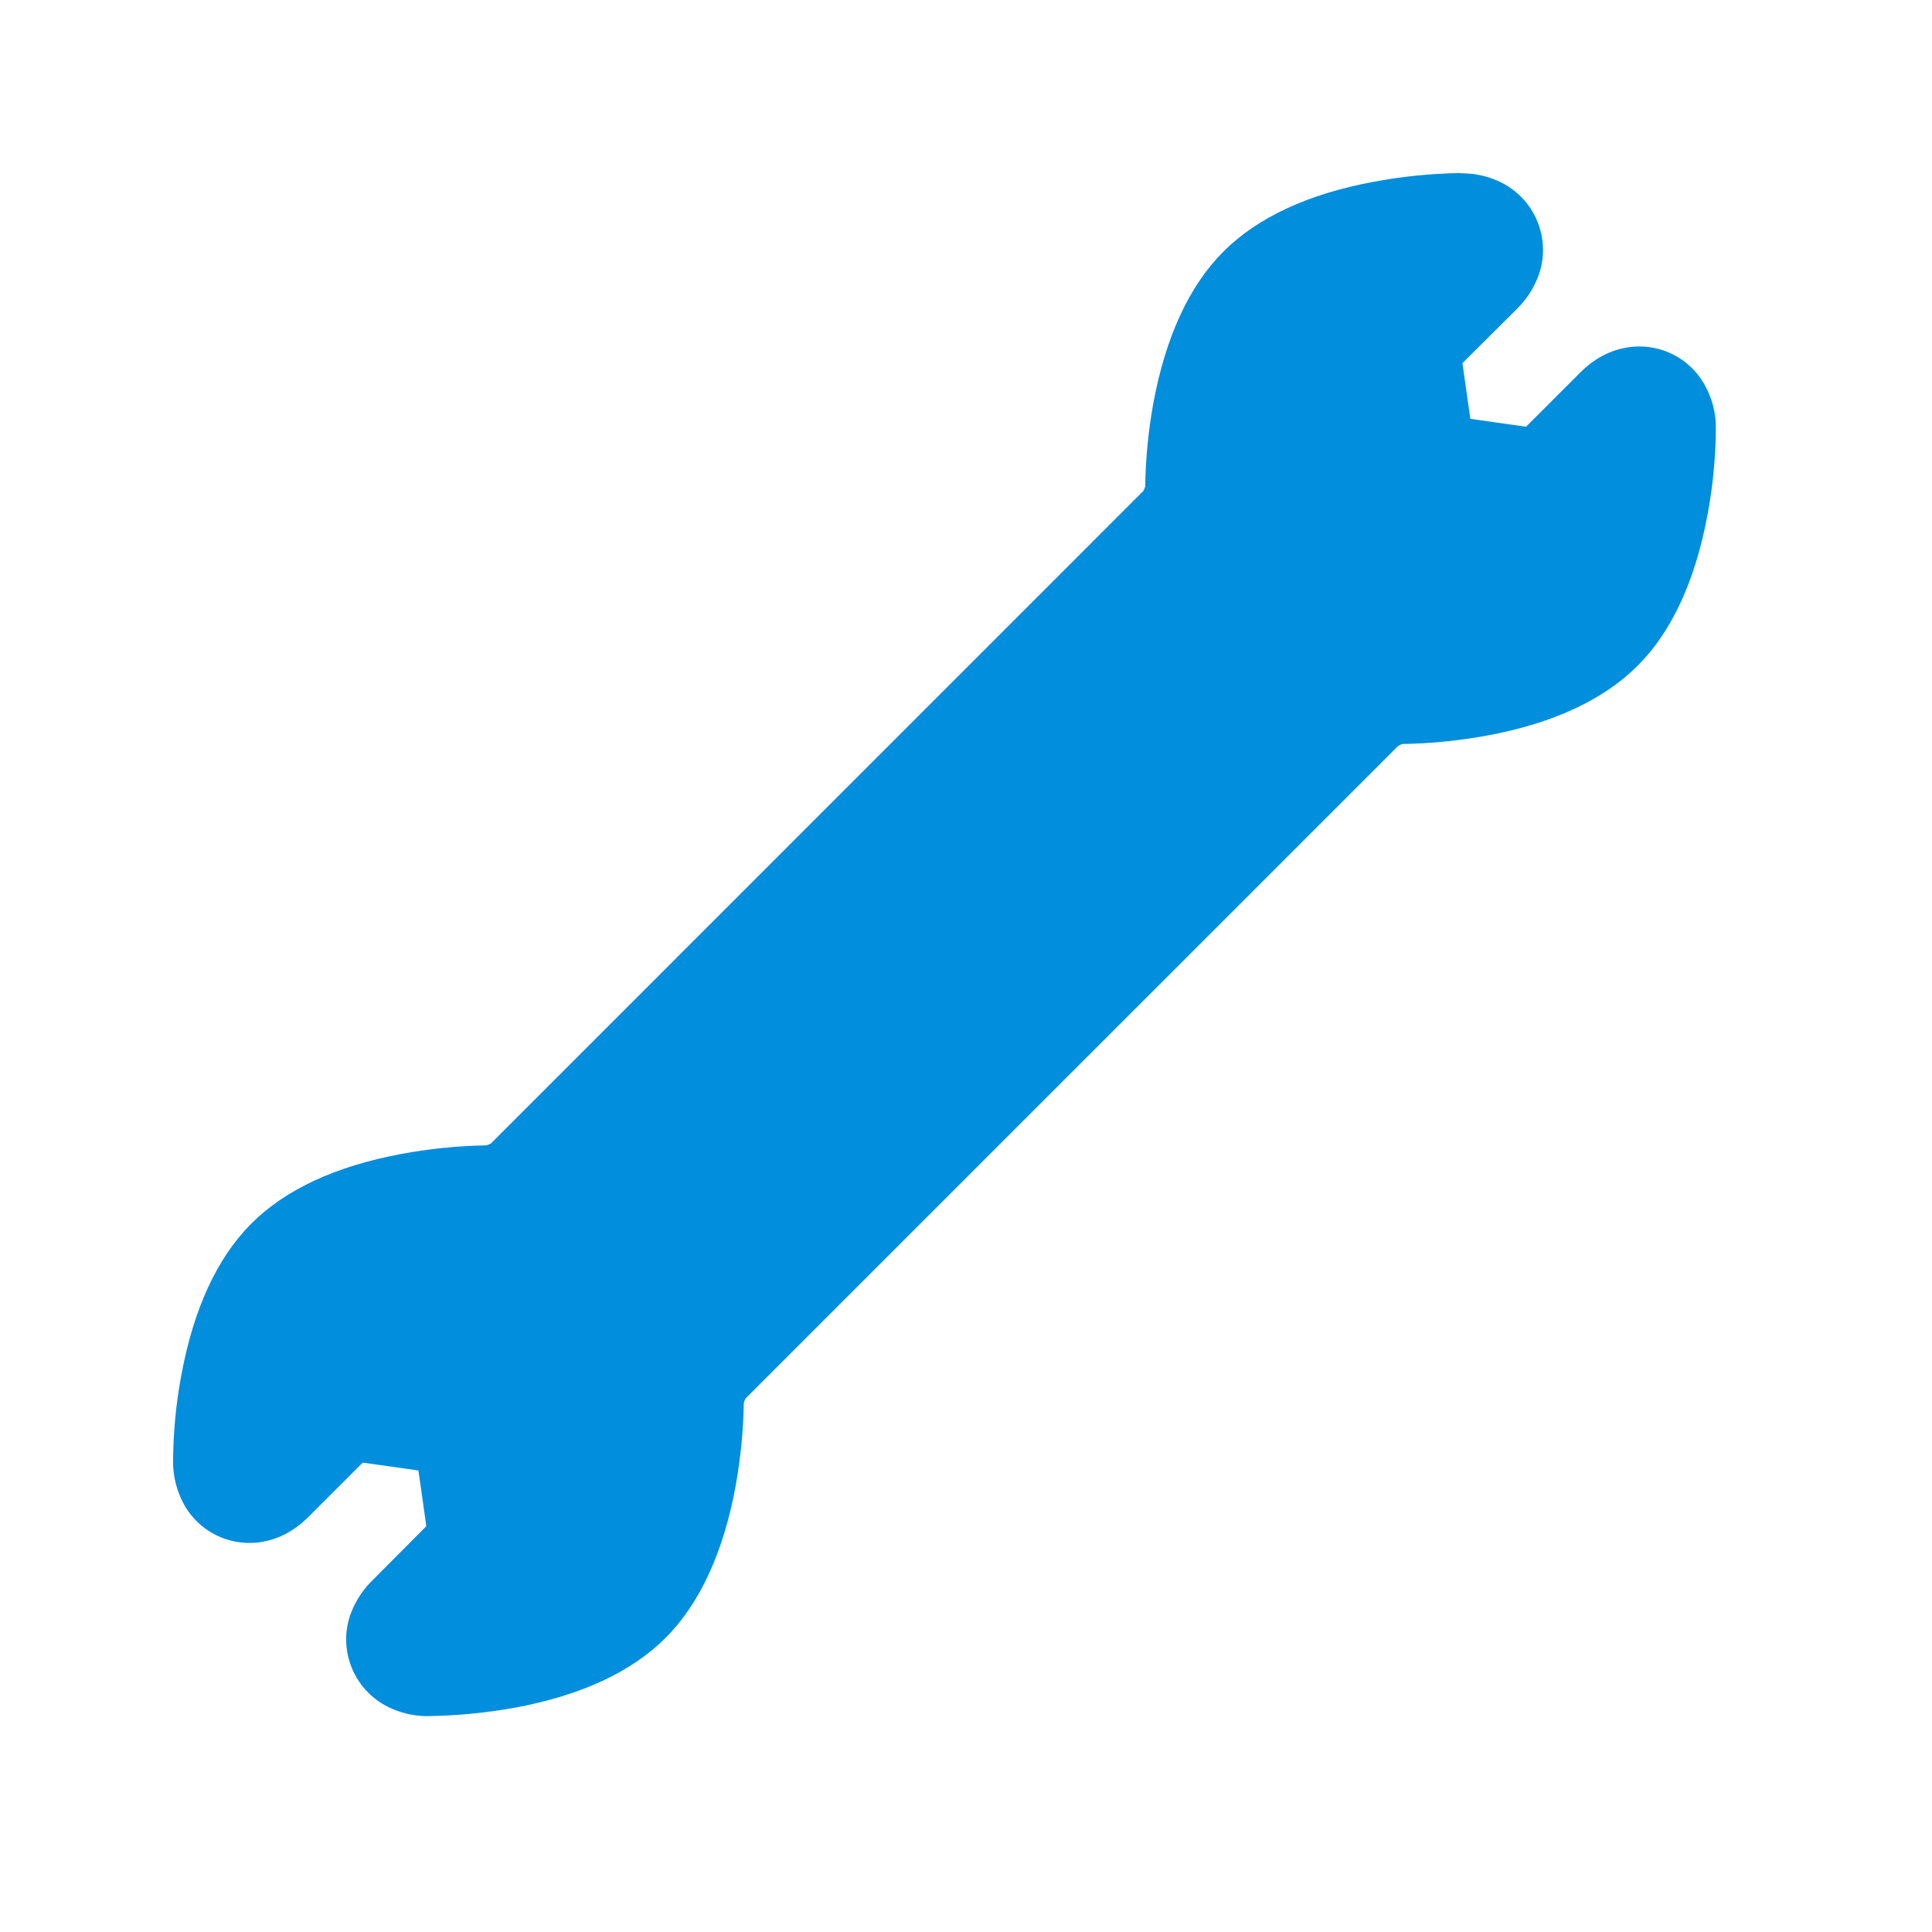 <svg width="24" height="24" viewBox="0 0 24 24" fill="none" xmlns="http://www.w3.org/2000/svg">
<path d="M18.139 2.15C17.775 2.155 17.416 2.192 17.06 2.259C16.248 2.41 15.621 2.702 15.198 3.125C14.772 3.55 14.478 4.189 14.326 5.015C14.265 5.354 14.231 5.699 14.226 6.043C14.22 6.063 14.212 6.083 14.203 6.099L6.097 14.206C6.08 14.214 6.06 14.223 6.041 14.228C5.685 14.234 5.332 14.27 4.985 14.335C4.17 14.486 3.545 14.777 3.122 15.2C2.696 15.626 2.402 16.265 2.251 17.091C2.186 17.438 2.153 17.791 2.15 18.144C2.147 18.346 2.2 18.542 2.301 18.716C2.469 18.996 2.772 19.167 3.097 19.167C3.284 19.167 3.567 19.111 3.836 18.839L4.506 18.169L5.198 18.267L5.296 18.959L4.629 19.629C4.517 19.738 4.43 19.867 4.371 20.01C4.175 20.483 4.399 21.027 4.873 21.228C5.016 21.29 5.17 21.321 5.324 21.318H5.329C5.691 21.312 6.052 21.276 6.405 21.212C7.22 21.06 7.845 20.769 8.268 20.346C8.693 19.92 8.988 19.282 9.139 18.455C9.2 18.116 9.234 17.772 9.24 17.427C9.245 17.408 9.254 17.388 9.262 17.371L17.369 9.265C17.385 9.256 17.405 9.248 17.424 9.242C17.78 9.237 18.133 9.2 18.48 9.136C19.293 8.985 19.92 8.693 20.343 8.27C20.769 7.845 21.063 7.206 21.214 6.38C21.279 6.032 21.312 5.679 21.315 5.326C21.318 5.125 21.265 4.929 21.161 4.755C20.993 4.475 20.691 4.304 20.366 4.304C20.178 4.304 19.895 4.36 19.626 4.632L18.957 5.301L18.265 5.203L18.167 4.511L18.839 3.842C18.951 3.733 19.038 3.604 19.097 3.461C19.293 2.987 19.069 2.444 18.595 2.242C18.453 2.181 18.298 2.15 18.144 2.153L18.139 2.15V2.15Z" fill="#008EDD"/>
</svg>

